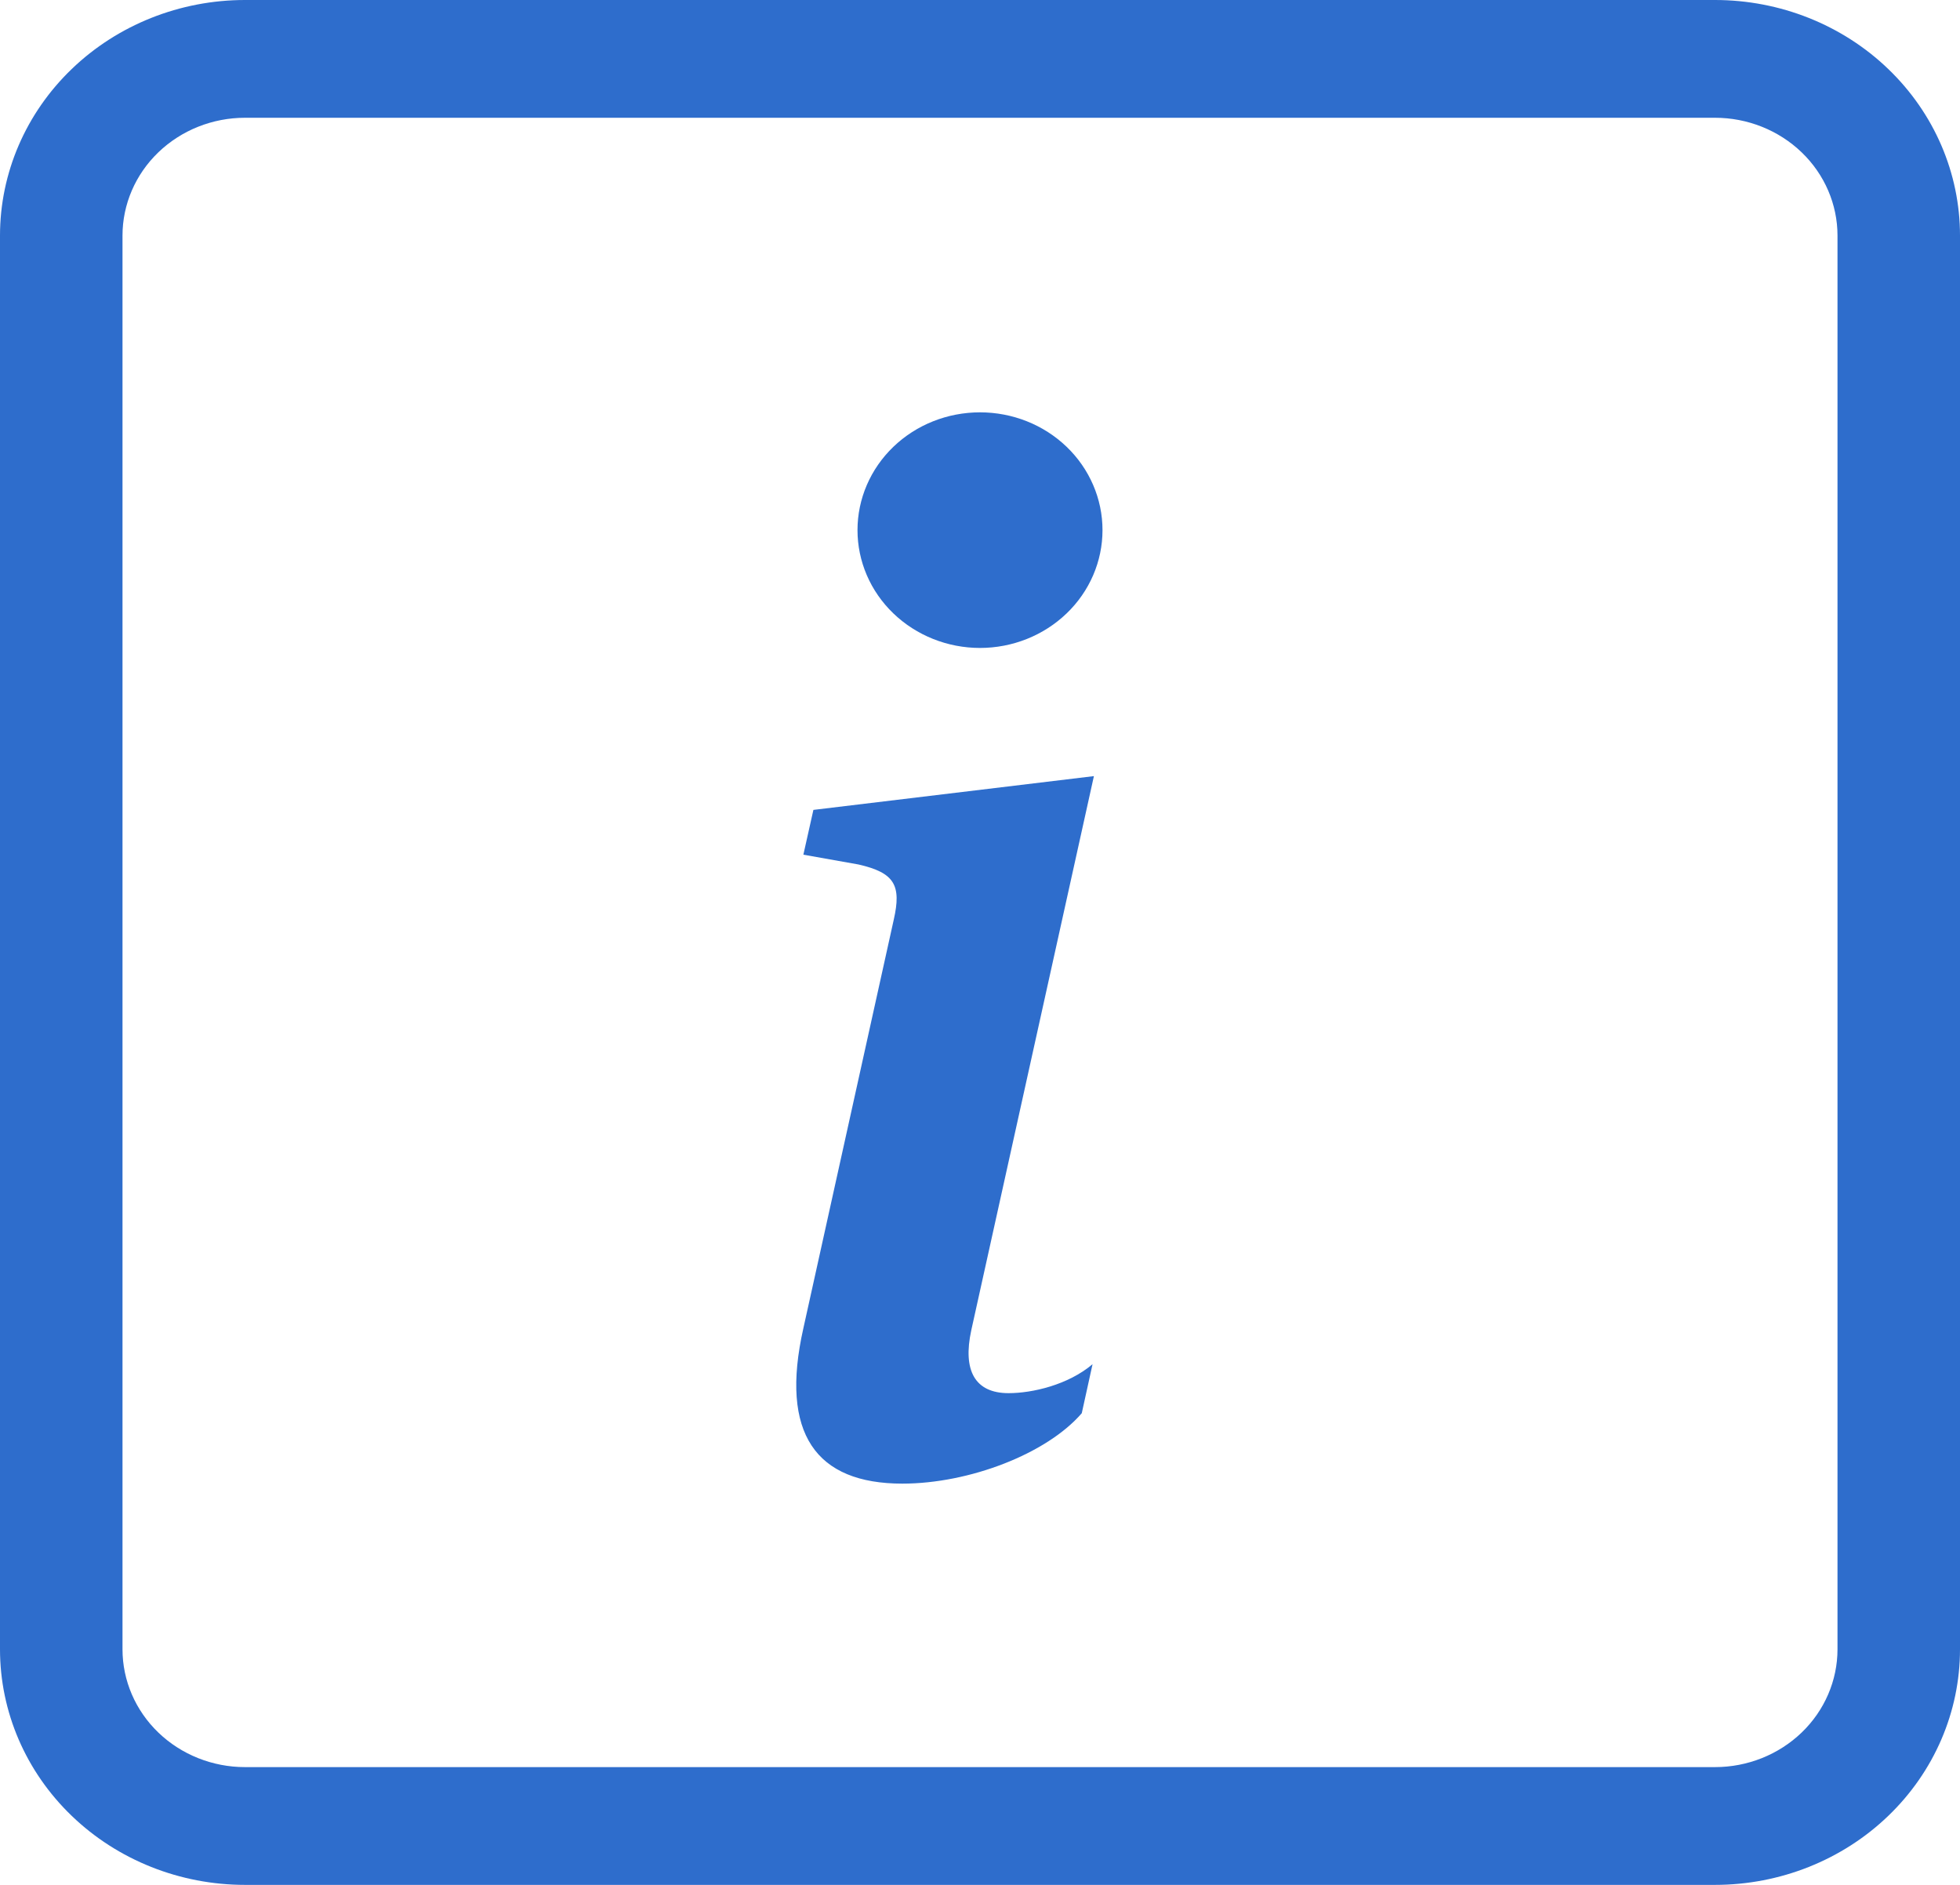 <?xml version="1.0" encoding="UTF-8"?>
<svg xmlns="http://www.w3.org/2000/svg" width="26" height="25" viewBox="0 0 26 25" fill="none">
  <g clip-path="url(#clip0_6427_77565)">
    <path d="M22.75 1.562C23.181 1.562 23.594 1.727 23.899 2.02C24.204 2.313 24.375 2.711 24.375 3.125V21.875C24.375 22.289 24.204 22.687 23.899 22.98C23.594 23.273 23.181 23.438 22.75 23.438H3.25C2.819 23.438 2.406 23.273 2.101 22.98C1.796 22.687 1.625 22.289 1.625 21.875V3.125C1.625 2.711 1.796 2.313 2.101 2.02C2.406 1.727 2.819 1.562 3.25 1.562H22.75ZM3.25 0C2.388 0 1.561 0.329 0.952 0.915C0.342 1.501 0 2.296 0 3.125L0 21.875C0 22.704 0.342 23.499 0.952 24.085C1.561 24.671 2.388 25 3.25 25H22.75C23.612 25 24.439 24.671 25.048 24.085C25.658 23.499 26 22.704 26 21.875V3.125C26 2.296 25.658 1.501 25.048 0.915C24.439 0.329 23.612 0 22.75 0L3.25 0Z" fill="#2E6DCC"></path>
    <path d="M14.511 10.294L10.79 10.742L10.657 11.336L11.388 11.466C11.866 11.575 11.96 11.741 11.856 12.198L10.657 17.617C10.341 19.019 10.827 19.678 11.97 19.678C12.855 19.678 13.884 19.284 14.35 18.744L14.493 18.094C14.168 18.369 13.694 18.478 13.379 18.478C12.932 18.478 12.769 18.177 12.884 17.645L14.511 10.294ZM14.625 7.031C14.625 7.446 14.454 7.843 14.149 8.136C13.844 8.429 13.431 8.594 13 8.594C12.569 8.594 12.156 8.429 11.851 8.136C11.546 7.843 11.375 7.446 11.375 7.031C11.375 6.617 11.546 6.219 11.851 5.926C12.156 5.633 12.569 5.469 13 5.469C13.431 5.469 13.844 5.633 14.149 5.926C14.454 6.219 14.625 6.617 14.625 7.031Z" fill="#2E6DCC"></path>
  </g>
  <defs>
    <clipPath id="clip0_6427_77565">
      <rect width="26" height="25" fill="white"></rect>
    </clipPath>
  </defs>
</svg>
